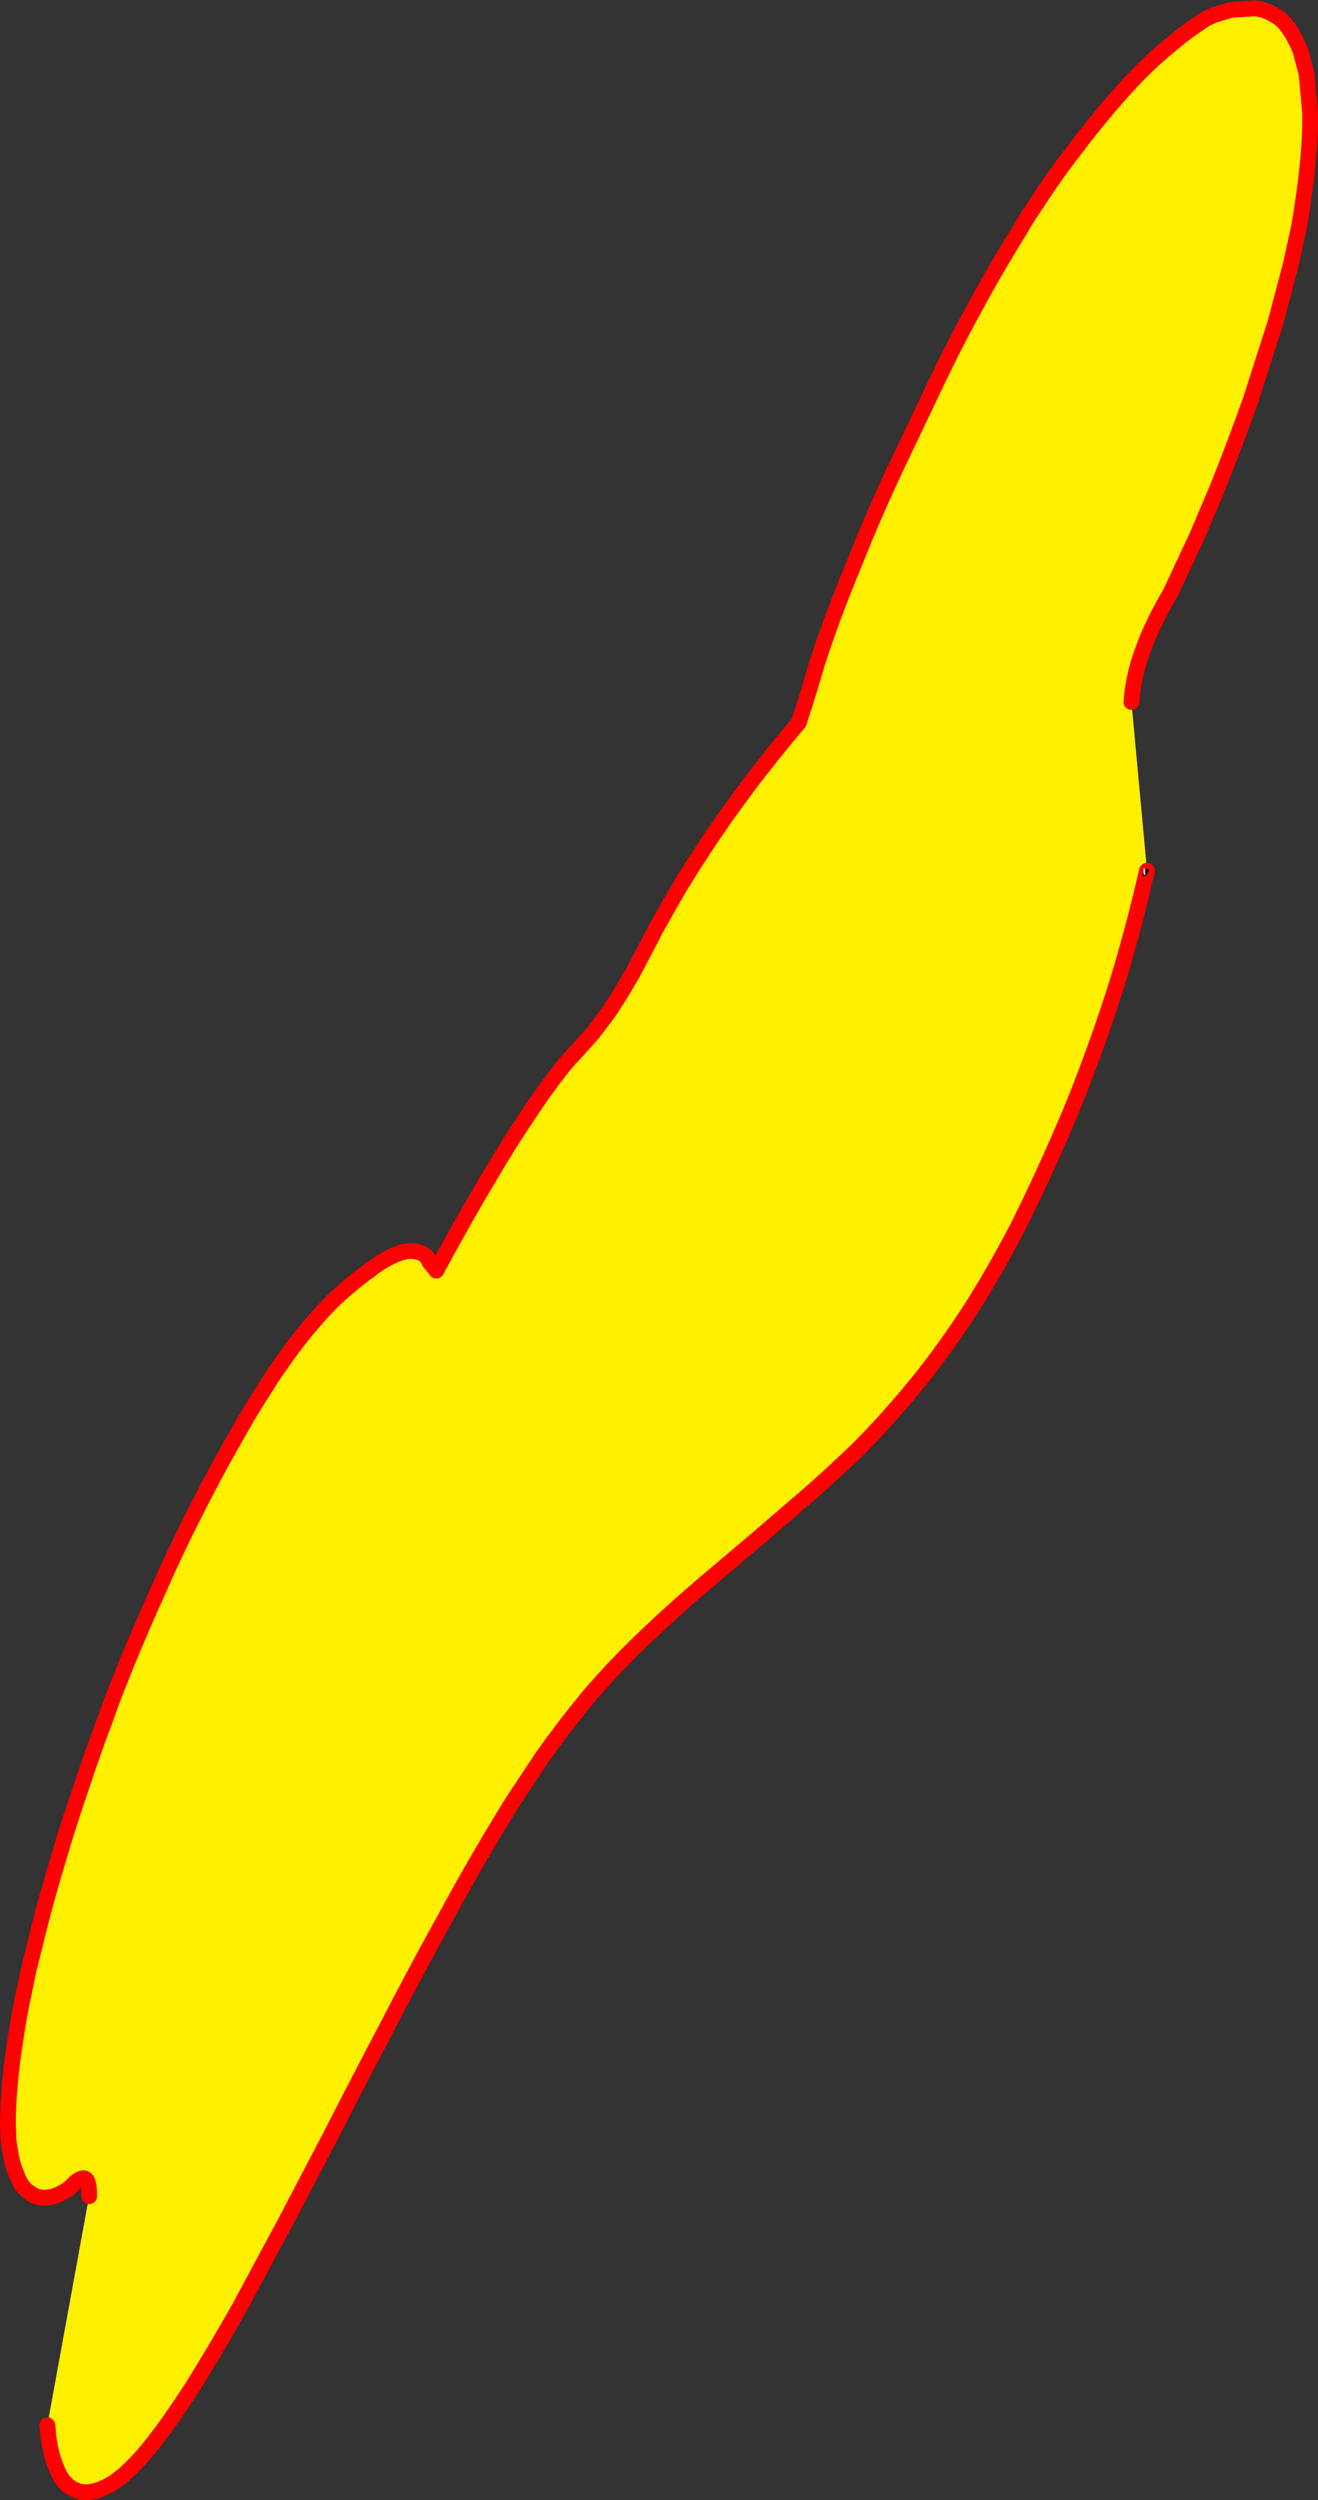 <?xml version="1.0" encoding="UTF-8" standalone="no"?>
<svg xmlns:xlink="http://www.w3.org/1999/xlink" height="633.6px" width="334.15px" xmlns="http://www.w3.org/2000/svg">
  <rect width="100%" height="100%" fill="#333333" stroke="none"/>
  <g transform="matrix(1.0, 0.0, 0.0, 1.0, -294.85, 262.5)">
    <path d="M317.45 294.05 Q317.5 289.9 316.3 289.55 315.0 289.15 312.45 292.05 310.05 293.65 308.3 294.15 304.65 295.0 302.6 293.3 300.2 291.85 299.2 288.8 297.9 286.05 297.5 282.95 296.9 280.0 296.95 277.95 L296.85 275.75 Q296.9 270.55 297.4 265.0 297.9 259.85 298.75 254.4 299.65 248.2 301.05 241.85 302.0 236.85 303.35 231.8 306.0 220.6 309.25 209.9 312.35 199.25 315.55 190.1 318.6 180.85 321.25 174.0 323.7 166.95 325.35 163.1 L326.95 159.05 Q330.8 149.7 335.15 140.1 339.2 130.85 343.7 122.0 349.15 111.1 354.85 101.2 358.7 94.3 362.65 88.3 364.05 85.95 365.75 83.65 370.25 77.1 374.2 72.65 378.0 68.1 381.75 64.85 385.3 61.75 388.75 59.25 393.05 55.95 396.8 54.85 400.4 53.85 402.9 55.85 L403.2 56.25 403.75 57.35 404.55 58.35 405.25 59.1 405.45 59.5 Q412.8 45.9 418.65 36.15 424.3 26.55 428.7 20.15 432.8 13.85 435.65 10.3 438.35 6.65 439.8 5.25 L441.1 3.85 445.25 -0.8 448.3 -4.85 449.5 -6.5 451.95 -10.3 455.15 -15.7 459.6 -24.15 461.1 -27.1 465.6 -35.05 Q468.55 -40.2 473.2 -47.25 477.6 -54.05 483.6 -62.1 489.6 -70.2 497.4 -79.4 L497.85 -80.9 499.05 -84.55 500.35 -88.8 501.45 -92.5 502.0 -94.4 Q506.0 -106.7 511.4 -119.6 516.4 -132.25 522.4 -144.9 L531.95 -164.95 Q536.85 -175.25 542.0 -184.6 547.15 -194.15 553.1 -203.7 554.9 -206.95 557.0 -209.95 561.9 -217.6 566.9 -224.05 573.75 -233.15 580.55 -240.6 585.75 -246.3 590.8 -250.45 595.8 -254.7 600.5 -257.7 L602.35 -258.6 606.9 -260.0 613.05 -260.4 Q616.3 -260.05 619.45 -257.7 622.4 -255.1 624.6 -249.5 L626.1 -243.85 627.0 -233.9 Q627.2 -223.65 624.65 -207.7 L624.1 -204.55 622.1 -195.5 618.25 -180.85 612.1 -161.65 Q608.3 -150.8 603.35 -138.45 L598.4 -126.8 591.6 -112.25 Q586.95 -104.35 584.65 -97.85 582.15 -91.25 581.7 -84.6 L585.65 -41.85 585.5 -41.65 585.5 -41.3 Q582.7 -28.95 578.6 -15.1 574.15 -0.65 568.05 14.9 561.6 30.9 553.25 47.75 546.55 60.75 539.7 71.2 532.75 81.65 525.95 89.8 518.95 98.2 512.45 104.7 505.7 111.2 499.55 116.55 L487.65 126.8 473.0 139.2 Q465.6 145.5 458.6 152.2 451.35 159.0 444.1 167.4 L439.4 173.25 434.6 179.6 432.25 182.9 427.25 190.45 Q424.85 193.95 422.6 197.75 414.95 210.25 407.7 223.65 400.3 237.0 393.1 250.95 385.65 265.1 378.5 279.1 L367.1 300.85 355.4 322.6 Q349.45 333.1 343.7 342.3 338.0 351.2 332.9 357.6 327.6 364.1 323.25 366.9 317.8 370.0 314.45 368.7 310.9 367.55 309.2 363.0 307.75 359.75 307.15 355.1 L306.85 352.1 317.45 294.05 M585.0 -40.95 L585.5 -41.65 585.0 -40.95 584.95 -42.2 585.0 -40.95" fill="#fff000" fill-rule="evenodd" stroke="none"/>
    <path d="M581.7 -84.6 Q582.15 -91.25 584.65 -97.85 586.95 -104.35 591.6 -112.25 L598.4 -126.8 603.35 -138.45 Q608.3 -150.8 612.1 -161.65 L618.25 -180.85 622.1 -195.5 624.1 -204.55 624.65 -207.7 Q627.2 -223.65 627.0 -233.9 L626.1 -243.85 624.6 -249.5 Q622.4 -255.1 619.45 -257.7 616.3 -260.05 613.05 -260.4 L606.9 -260.0 602.35 -258.6 600.5 -257.7 Q595.8 -254.7 590.8 -250.45 585.75 -246.3 580.55 -240.6 573.75 -233.15 566.9 -224.05 561.9 -217.6 557.0 -209.95 554.9 -206.95 553.1 -203.7 547.15 -194.15 542.0 -184.6 536.85 -175.25 531.95 -164.95 L522.4 -144.9 Q516.4 -132.25 511.4 -119.6 506.0 -106.7 502.0 -94.4 L501.45 -92.5 500.35 -88.8 499.05 -84.55 497.85 -80.9 497.4 -79.4 Q489.6 -70.2 483.6 -62.1 477.6 -54.05 473.2 -47.25 468.55 -40.2 465.6 -35.05 L461.1 -27.1 459.6 -24.15 455.15 -15.7 451.95 -10.3 449.5 -6.5 448.3 -4.85 445.25 -0.8 441.1 3.85 439.8 5.25 Q438.35 6.65 435.65 10.3 432.8 13.85 428.7 20.15 424.3 26.55 418.65 36.15 412.8 45.9 405.45 59.5 L405.25 59.1 404.55 58.35 403.75 57.35 403.2 56.25 402.9 55.85 Q400.4 53.85 396.8 54.85 393.05 55.95 388.75 59.25 385.3 61.75 381.75 64.85 378.0 68.1 374.2 72.65 370.25 77.1 365.75 83.65 364.05 85.95 362.65 88.3 358.7 94.3 354.85 101.2 349.15 111.1 343.7 122.0 339.2 130.85 335.15 140.1 330.8 149.7 326.95 159.05 L325.35 163.1 Q323.7 166.95 321.25 174.0 318.6 180.85 315.55 190.1 312.35 199.25 309.25 209.9 306.0 220.6 303.35 231.8 302.0 236.85 301.05 241.85 299.65 248.2 298.75 254.4 297.9 259.85 297.4 265.0 296.9 270.55 296.85 275.75 L296.95 277.95 Q296.9 280.0 297.5 282.95 297.9 286.05 299.2 288.8 300.2 291.85 302.6 293.3 304.65 295.0 308.3 294.15 310.05 293.65 312.45 292.05 315.0 289.15 316.3 289.55 317.5 289.9 317.45 294.05 M306.85 352.1 L307.15 355.1 Q307.75 359.75 309.2 363.0 310.9 367.55 314.45 368.7 317.8 370.0 323.25 366.9 327.6 364.1 332.9 357.6 338.0 351.2 343.7 342.3 349.45 333.1 355.4 322.6 L367.1 300.85 378.5 279.1 Q385.65 265.1 393.1 250.95 400.3 237.0 407.7 223.65 414.95 210.25 422.6 197.75 424.85 193.95 427.25 190.45 L432.25 182.9 434.6 179.6 439.4 173.25 444.1 167.4 Q451.35 159.0 458.6 152.2 465.6 145.5 473.0 139.2 L487.65 126.8 499.55 116.55 Q505.7 111.2 512.45 104.7 518.95 98.2 525.95 89.8 532.75 81.65 539.7 71.2 546.55 60.75 553.25 47.75 561.6 30.9 568.05 14.9 574.15 -0.65 578.6 -15.1 582.7 -28.95 585.5 -41.3 L585.65 -41.85" fill="none" stroke="#ff0000" stroke-linecap="round" stroke-linejoin="round" stroke-width="4.0"/>
    <path d="M585.5 -41.65 L585.0 -40.95 M585.65 -41.85 L585.5 -41.65" fill="none" stroke="#000000" stroke-linecap="round" stroke-linejoin="round" stroke-width="1.0"/>
    <path d="M585.0 -40.95 L584.95 -42.2" fill="none" stroke="#c8c8c8" stroke-linecap="round" stroke-linejoin="round" stroke-width="0.5"/>
  </g>
</svg>
